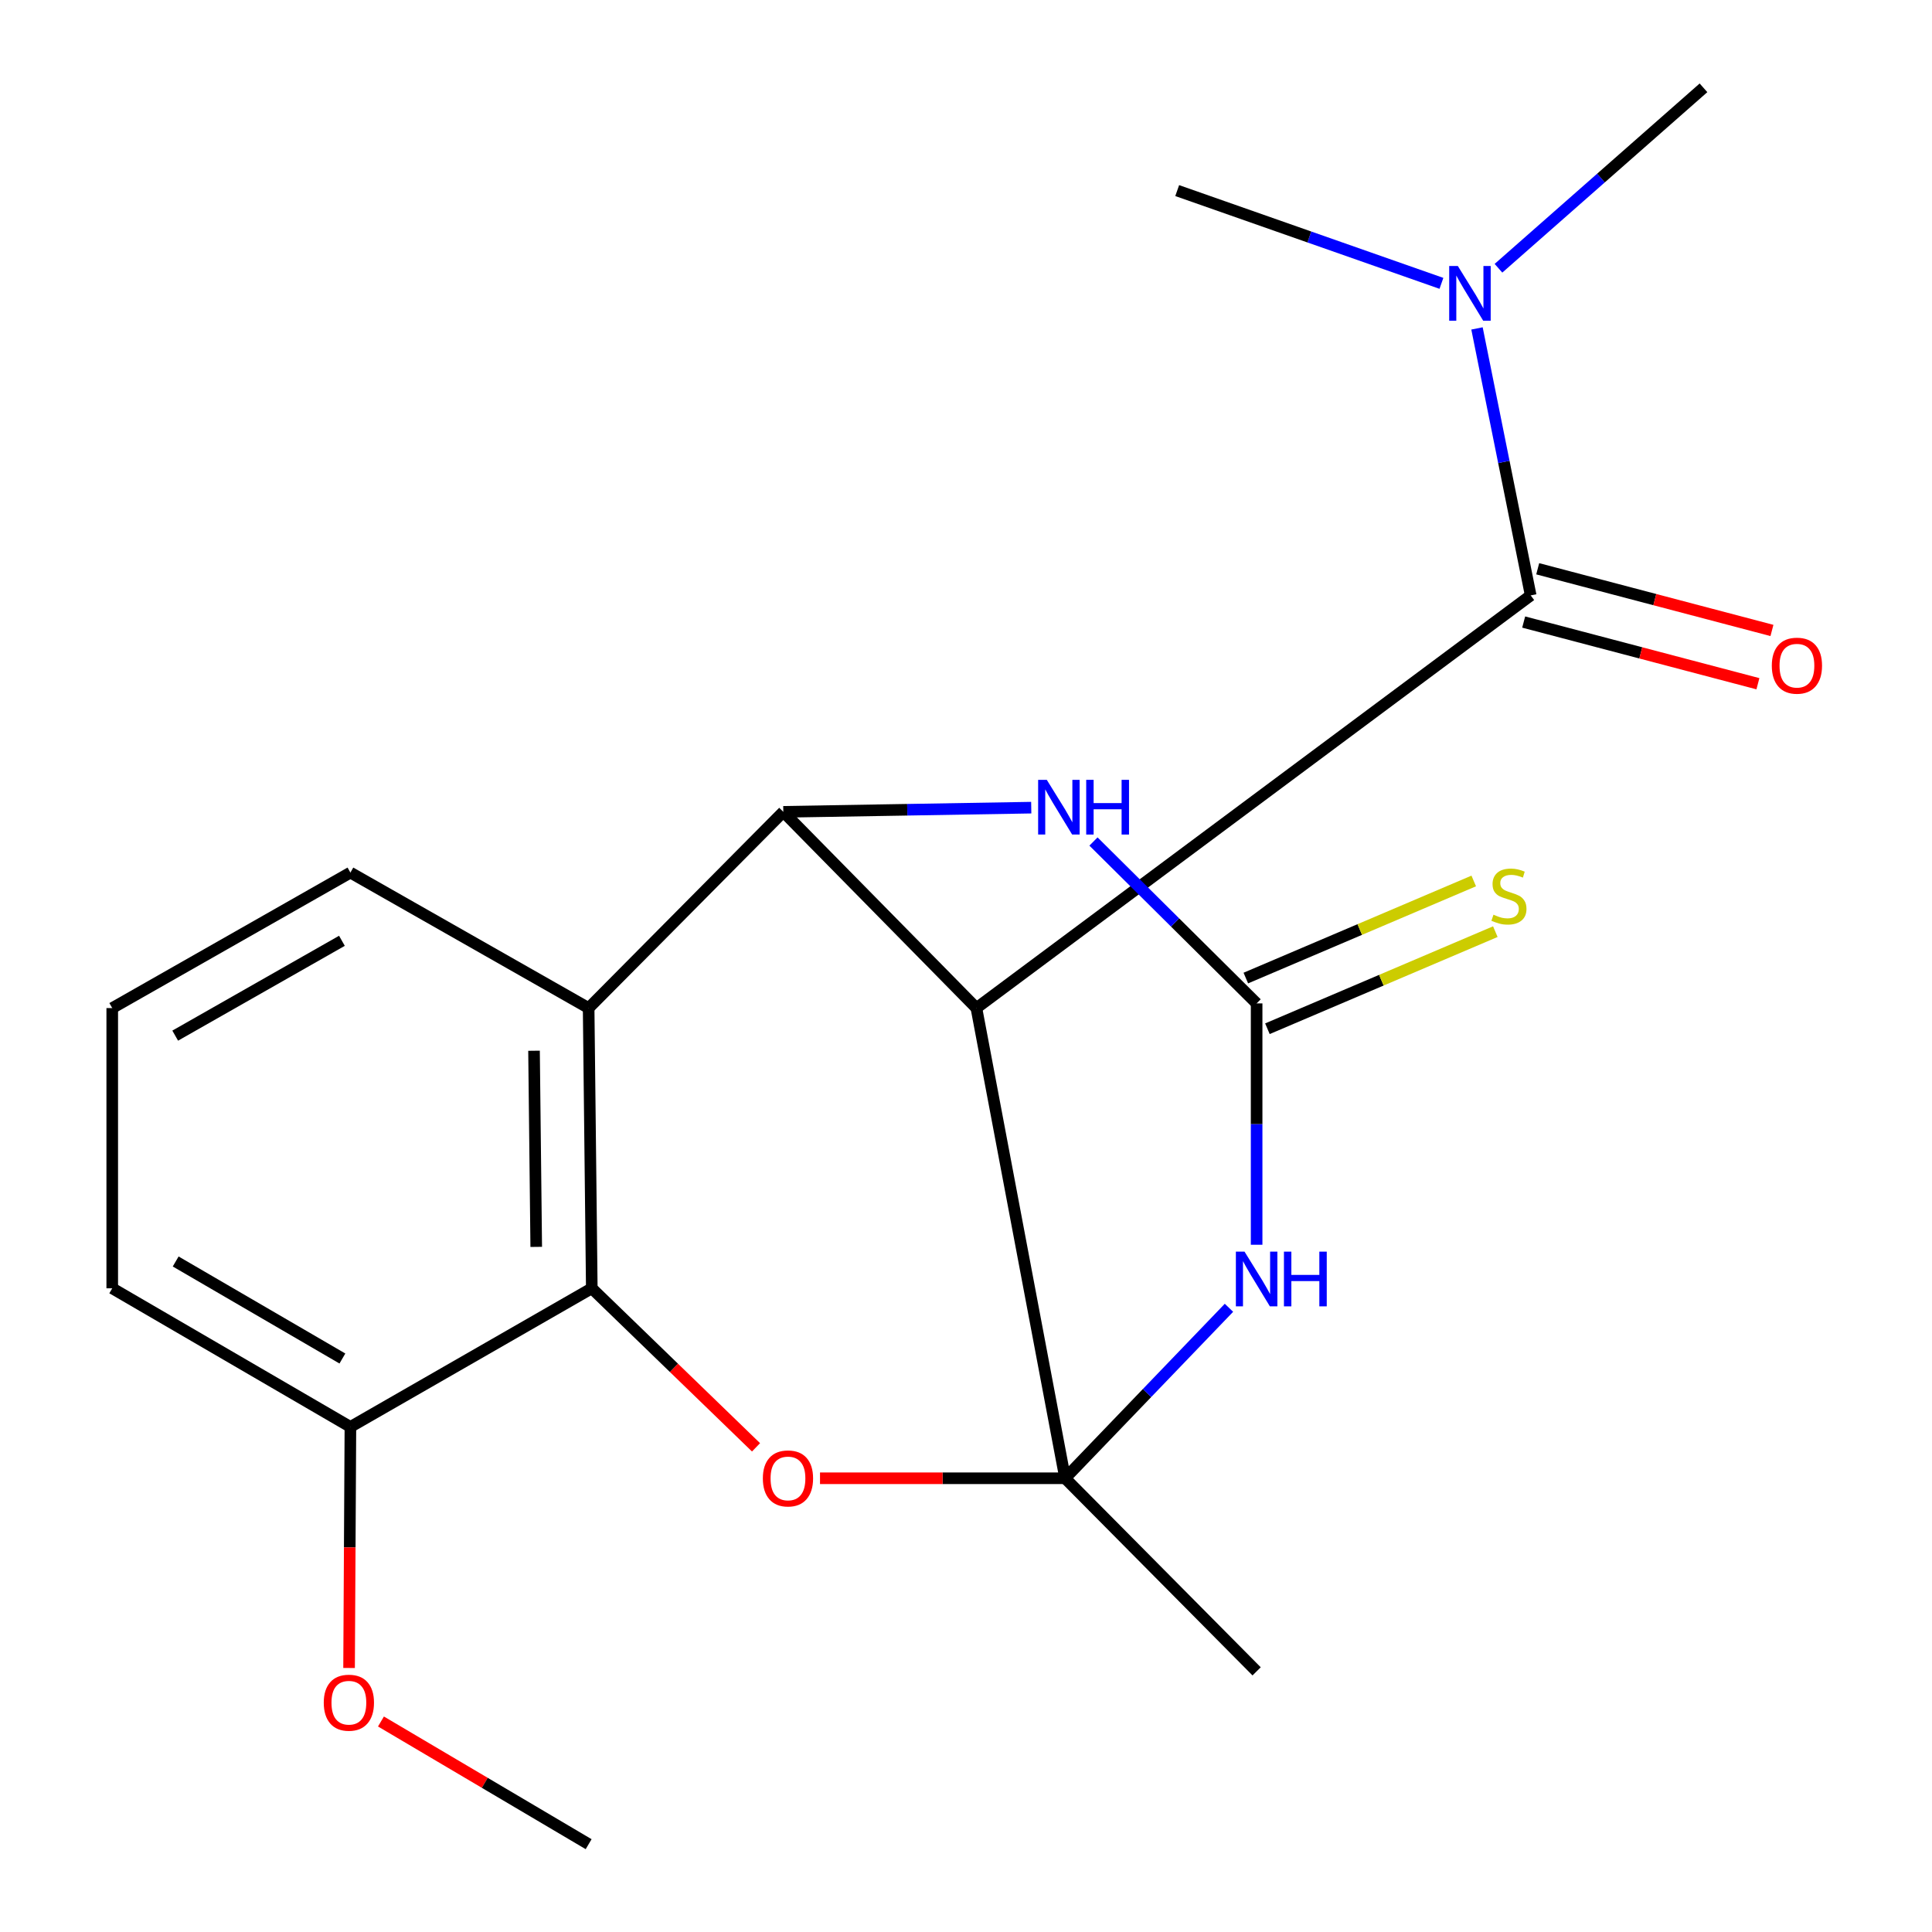 <?xml version='1.0' encoding='iso-8859-1'?>
<svg version='1.1' baseProfile='full'
              xmlns='http://www.w3.org/2000/svg'
                      xmlns:rdkit='http://www.rdkit.org/xml'
                      xmlns:xlink='http://www.w3.org/1999/xlink'
                  xml:space='preserve'
width='1000px' height='1000px' viewBox='0 0 1000 1000'>
<!-- END OF HEADER -->
<rect style='opacity:1.0;fill:#FFFFFF;stroke:none' width='1000' height='1000' x='0' y='0'> </rect>
<path class='bond-0' d='M 551.309,765.149 L 505.386,521.782' style='fill:none;fill-rule:evenodd;stroke:#000000;stroke-width:6px;stroke-linecap:butt;stroke-linejoin:miter;stroke-opacity:1' />
<path class='bond-1' d='M 551.309,765.149 L 593.71,721.027' style='fill:none;fill-rule:evenodd;stroke:#000000;stroke-width:6px;stroke-linecap:butt;stroke-linejoin:miter;stroke-opacity:1' />
<path class='bond-1' d='M 593.71,721.027 L 636.111,676.905' style='fill:none;fill-rule:evenodd;stroke:#0000FF;stroke-width:6px;stroke-linecap:butt;stroke-linejoin:miter;stroke-opacity:1' />
<path class='bond-3' d='M 551.309,765.149 L 487.874,765.149' style='fill:none;fill-rule:evenodd;stroke:#000000;stroke-width:6px;stroke-linecap:butt;stroke-linejoin:miter;stroke-opacity:1' />
<path class='bond-3' d='M 487.874,765.149 L 424.438,765.149' style='fill:none;fill-rule:evenodd;stroke:#FF0000;stroke-width:6px;stroke-linecap:butt;stroke-linejoin:miter;stroke-opacity:1' />
<path class='bond-13' d='M 551.309,765.149 L 650.427,865.091' style='fill:none;fill-rule:evenodd;stroke:#000000;stroke-width:6px;stroke-linecap:butt;stroke-linejoin:miter;stroke-opacity:1' />
<path class='bond-2' d='M 505.386,521.782 L 405.444,420.208' style='fill:none;fill-rule:evenodd;stroke:#000000;stroke-width:6px;stroke-linecap:butt;stroke-linejoin:miter;stroke-opacity:1' />
<path class='bond-7' d='M 505.386,521.782 L 792.284,308.18' style='fill:none;fill-rule:evenodd;stroke:#000000;stroke-width:6px;stroke-linecap:butt;stroke-linejoin:miter;stroke-opacity:1' />
<path class='bond-4' d='M 650.427,644.281 L 650.427,581.819' style='fill:none;fill-rule:evenodd;stroke:#0000FF;stroke-width:6px;stroke-linecap:butt;stroke-linejoin:miter;stroke-opacity:1' />
<path class='bond-4' d='M 650.427,581.819 L 650.427,519.358' style='fill:none;fill-rule:evenodd;stroke:#000000;stroke-width:6px;stroke-linecap:butt;stroke-linejoin:miter;stroke-opacity:1' />
<path class='bond-21' d='M 405.444,420.208 L 304.678,521.782' style='fill:none;fill-rule:evenodd;stroke:#000000;stroke-width:6px;stroke-linecap:butt;stroke-linejoin:miter;stroke-opacity:1' />
<path class='bond-22' d='M 405.444,420.208 L 469.608,419.125' style='fill:none;fill-rule:evenodd;stroke:#000000;stroke-width:6px;stroke-linecap:butt;stroke-linejoin:miter;stroke-opacity:1' />
<path class='bond-22' d='M 469.608,419.125 L 533.771,418.042' style='fill:none;fill-rule:evenodd;stroke:#0000FF;stroke-width:6px;stroke-linecap:butt;stroke-linejoin:miter;stroke-opacity:1' />
<path class='bond-6' d='M 391.318,749.139 L 348.814,707.981' style='fill:none;fill-rule:evenodd;stroke:#FF0000;stroke-width:6px;stroke-linecap:butt;stroke-linejoin:miter;stroke-opacity:1' />
<path class='bond-6' d='M 348.814,707.981 L 306.31,666.823' style='fill:none;fill-rule:evenodd;stroke:#000000;stroke-width:6px;stroke-linecap:butt;stroke-linejoin:miter;stroke-opacity:1' />
<path class='bond-8' d='M 650.427,519.358 L 608.204,477.461' style='fill:none;fill-rule:evenodd;stroke:#000000;stroke-width:6px;stroke-linecap:butt;stroke-linejoin:miter;stroke-opacity:1' />
<path class='bond-8' d='M 608.204,477.461 L 565.981,435.565' style='fill:none;fill-rule:evenodd;stroke:#0000FF;stroke-width:6px;stroke-linecap:butt;stroke-linejoin:miter;stroke-opacity:1' />
<path class='bond-9' d='M 656.015,532.474 L 714.997,507.347' style='fill:none;fill-rule:evenodd;stroke:#000000;stroke-width:6px;stroke-linecap:butt;stroke-linejoin:miter;stroke-opacity:1' />
<path class='bond-9' d='M 714.997,507.347 L 773.98,482.22' style='fill:none;fill-rule:evenodd;stroke:#CCCC00;stroke-width:6px;stroke-linecap:butt;stroke-linejoin:miter;stroke-opacity:1' />
<path class='bond-9' d='M 644.839,506.241 L 703.822,481.114' style='fill:none;fill-rule:evenodd;stroke:#000000;stroke-width:6px;stroke-linecap:butt;stroke-linejoin:miter;stroke-opacity:1' />
<path class='bond-9' d='M 703.822,481.114 L 762.805,455.987' style='fill:none;fill-rule:evenodd;stroke:#CCCC00;stroke-width:6px;stroke-linecap:butt;stroke-linejoin:miter;stroke-opacity:1' />
<path class='bond-5' d='M 304.678,521.782 L 306.31,666.823' style='fill:none;fill-rule:evenodd;stroke:#000000;stroke-width:6px;stroke-linecap:butt;stroke-linejoin:miter;stroke-opacity:1' />
<path class='bond-5' d='M 276.411,543.859 L 277.553,645.388' style='fill:none;fill-rule:evenodd;stroke:#000000;stroke-width:6px;stroke-linecap:butt;stroke-linejoin:miter;stroke-opacity:1' />
<path class='bond-14' d='M 304.678,521.782 L 181.371,451.653' style='fill:none;fill-rule:evenodd;stroke:#000000;stroke-width:6px;stroke-linecap:butt;stroke-linejoin:miter;stroke-opacity:1' />
<path class='bond-12' d='M 306.31,666.823 L 181.371,738.567' style='fill:none;fill-rule:evenodd;stroke:#000000;stroke-width:6px;stroke-linecap:butt;stroke-linejoin:miter;stroke-opacity:1' />
<path class='bond-10' d='M 792.284,308.18 L 778.387,239.085' style='fill:none;fill-rule:evenodd;stroke:#000000;stroke-width:6px;stroke-linecap:butt;stroke-linejoin:miter;stroke-opacity:1' />
<path class='bond-10' d='M 778.387,239.085 L 764.49,169.99' style='fill:none;fill-rule:evenodd;stroke:#0000FF;stroke-width:6px;stroke-linecap:butt;stroke-linejoin:miter;stroke-opacity:1' />
<path class='bond-11' d='M 788.653,321.967 L 849.273,337.932' style='fill:none;fill-rule:evenodd;stroke:#000000;stroke-width:6px;stroke-linecap:butt;stroke-linejoin:miter;stroke-opacity:1' />
<path class='bond-11' d='M 849.273,337.932 L 909.893,353.897' style='fill:none;fill-rule:evenodd;stroke:#FF0000;stroke-width:6px;stroke-linecap:butt;stroke-linejoin:miter;stroke-opacity:1' />
<path class='bond-11' d='M 795.915,294.393 L 856.535,310.358' style='fill:none;fill-rule:evenodd;stroke:#000000;stroke-width:6px;stroke-linecap:butt;stroke-linejoin:miter;stroke-opacity:1' />
<path class='bond-11' d='M 856.535,310.358 L 917.155,326.323' style='fill:none;fill-rule:evenodd;stroke:#FF0000;stroke-width:6px;stroke-linecap:butt;stroke-linejoin:miter;stroke-opacity:1' />
<path class='bond-18' d='M 746.085,146.664 L 677.702,122.656' style='fill:none;fill-rule:evenodd;stroke:#0000FF;stroke-width:6px;stroke-linecap:butt;stroke-linejoin:miter;stroke-opacity:1' />
<path class='bond-18' d='M 677.702,122.656 L 609.319,98.649' style='fill:none;fill-rule:evenodd;stroke:#000000;stroke-width:6px;stroke-linecap:butt;stroke-linejoin:miter;stroke-opacity:1' />
<path class='bond-19' d='M 775.606,138.848 L 828.664,92.151' style='fill:none;fill-rule:evenodd;stroke:#0000FF;stroke-width:6px;stroke-linecap:butt;stroke-linejoin:miter;stroke-opacity:1' />
<path class='bond-19' d='M 828.664,92.151 L 881.723,45.455' style='fill:none;fill-rule:evenodd;stroke:#000000;stroke-width:6px;stroke-linecap:butt;stroke-linejoin:miter;stroke-opacity:1' />
<path class='bond-15' d='M 181.371,738.567 L 181.025,800.957' style='fill:none;fill-rule:evenodd;stroke:#000000;stroke-width:6px;stroke-linecap:butt;stroke-linejoin:miter;stroke-opacity:1' />
<path class='bond-15' d='M 181.025,800.957 L 180.678,863.346' style='fill:none;fill-rule:evenodd;stroke:#FF0000;stroke-width:6px;stroke-linecap:butt;stroke-linejoin:miter;stroke-opacity:1' />
<path class='bond-17' d='M 181.371,738.567 L 58.095,666.823' style='fill:none;fill-rule:evenodd;stroke:#000000;stroke-width:6px;stroke-linecap:butt;stroke-linejoin:miter;stroke-opacity:1' />
<path class='bond-17' d='M 177.222,703.161 L 90.929,652.94' style='fill:none;fill-rule:evenodd;stroke:#000000;stroke-width:6px;stroke-linecap:butt;stroke-linejoin:miter;stroke-opacity:1' />
<path class='bond-23' d='M 181.371,451.653 L 58.095,521.782' style='fill:none;fill-rule:evenodd;stroke:#000000;stroke-width:6px;stroke-linecap:butt;stroke-linejoin:miter;stroke-opacity:1' />
<path class='bond-23' d='M 176.979,486.956 L 90.686,536.047' style='fill:none;fill-rule:evenodd;stroke:#000000;stroke-width:6px;stroke-linecap:butt;stroke-linejoin:miter;stroke-opacity:1' />
<path class='bond-20' d='M 197.182,891.041 L 250.93,922.793' style='fill:none;fill-rule:evenodd;stroke:#FF0000;stroke-width:6px;stroke-linecap:butt;stroke-linejoin:miter;stroke-opacity:1' />
<path class='bond-20' d='M 250.93,922.793 L 304.678,954.545' style='fill:none;fill-rule:evenodd;stroke:#000000;stroke-width:6px;stroke-linecap:butt;stroke-linejoin:miter;stroke-opacity:1' />
<path class='bond-16' d='M 58.095,521.782 L 58.095,666.823' style='fill:none;fill-rule:evenodd;stroke:#000000;stroke-width:6px;stroke-linecap:butt;stroke-linejoin:miter;stroke-opacity:1' />
<path  class='atom-2' d='M 644.167 647.847
L 653.447 662.847
Q 654.367 664.327, 655.847 667.007
Q 657.327 669.687, 657.407 669.847
L 657.407 647.847
L 661.167 647.847
L 661.167 676.167
L 657.287 676.167
L 647.327 659.767
Q 646.167 657.847, 644.927 655.647
Q 643.727 653.447, 643.367 652.767
L 643.367 676.167
L 639.687 676.167
L 639.687 647.847
L 644.167 647.847
' fill='#0000FF'/>
<path  class='atom-2' d='M 664.567 647.847
L 668.407 647.847
L 668.407 659.887
L 682.887 659.887
L 682.887 647.847
L 686.727 647.847
L 686.727 676.167
L 682.887 676.167
L 682.887 663.087
L 668.407 663.087
L 668.407 676.167
L 664.567 676.167
L 664.567 647.847
' fill='#0000FF'/>
<path  class='atom-4' d='M 394.852 765.229
Q 394.852 758.429, 398.212 754.629
Q 401.572 750.829, 407.852 750.829
Q 414.132 750.829, 417.492 754.629
Q 420.852 758.429, 420.852 765.229
Q 420.852 772.109, 417.452 776.029
Q 414.052 779.909, 407.852 779.909
Q 401.612 779.909, 398.212 776.029
Q 394.852 772.149, 394.852 765.229
M 407.852 776.709
Q 412.172 776.709, 414.492 773.829
Q 416.852 770.909, 416.852 765.229
Q 416.852 759.669, 414.492 756.869
Q 412.172 754.029, 407.852 754.029
Q 403.532 754.029, 401.172 756.829
Q 398.852 759.629, 398.852 765.229
Q 398.852 770.949, 401.172 773.829
Q 403.532 776.709, 407.852 776.709
' fill='#FF0000'/>
<path  class='atom-9' d='M 541.817 403.64
L 551.097 418.64
Q 552.017 420.12, 553.497 422.8
Q 554.977 425.48, 555.057 425.64
L 555.057 403.64
L 558.817 403.64
L 558.817 431.96
L 554.937 431.96
L 544.977 415.56
Q 543.817 413.64, 542.577 411.44
Q 541.377 409.24, 541.017 408.56
L 541.017 431.96
L 537.337 431.96
L 537.337 403.64
L 541.817 403.64
' fill='#0000FF'/>
<path  class='atom-9' d='M 562.217 403.64
L 566.057 403.64
L 566.057 415.68
L 580.537 415.68
L 580.537 403.64
L 584.377 403.64
L 584.377 431.96
L 580.537 431.96
L 580.537 418.88
L 566.057 418.88
L 566.057 431.96
L 562.217 431.96
L 562.217 403.64
' fill='#0000FF'/>
<path  class='atom-10' d='M 773.021 473.444
Q 773.341 473.564, 774.661 474.124
Q 775.981 474.684, 777.421 475.044
Q 778.901 475.364, 780.341 475.364
Q 783.021 475.364, 784.581 474.084
Q 786.141 472.764, 786.141 470.484
Q 786.141 468.924, 785.341 467.964
Q 784.581 467.004, 783.381 466.484
Q 782.181 465.964, 780.181 465.364
Q 777.661 464.604, 776.141 463.884
Q 774.661 463.164, 773.581 461.644
Q 772.541 460.124, 772.541 457.564
Q 772.541 454.004, 774.941 451.804
Q 777.381 449.604, 782.181 449.604
Q 785.461 449.604, 789.181 451.164
L 788.261 454.244
Q 784.861 452.844, 782.301 452.844
Q 779.541 452.844, 778.021 454.004
Q 776.501 455.124, 776.541 457.084
Q 776.541 458.604, 777.301 459.524
Q 778.101 460.444, 779.221 460.964
Q 780.381 461.484, 782.301 462.084
Q 784.861 462.884, 786.381 463.684
Q 787.901 464.484, 788.981 466.124
Q 790.101 467.724, 790.101 470.484
Q 790.101 474.404, 787.461 476.524
Q 784.861 478.604, 780.501 478.604
Q 777.981 478.604, 776.061 478.044
Q 774.181 477.524, 771.941 476.604
L 773.021 473.444
' fill='#CCCC00'/>
<path  class='atom-11' d='M 754.58 137.684
L 763.86 152.684
Q 764.78 154.164, 766.26 156.844
Q 767.74 159.524, 767.82 159.684
L 767.82 137.684
L 771.58 137.684
L 771.58 166.004
L 767.7 166.004
L 757.74 149.604
Q 756.58 147.684, 755.34 145.484
Q 754.14 143.284, 753.78 142.604
L 753.78 166.004
L 750.1 166.004
L 750.1 137.684
L 754.58 137.684
' fill='#0000FF'/>
<path  class='atom-12' d='M 917.086 344.552
Q 917.086 337.752, 920.446 333.952
Q 923.806 330.152, 930.086 330.152
Q 936.366 330.152, 939.726 333.952
Q 943.086 337.752, 943.086 344.552
Q 943.086 351.432, 939.686 355.352
Q 936.286 359.232, 930.086 359.232
Q 923.846 359.232, 920.446 355.352
Q 917.086 351.472, 917.086 344.552
M 930.086 356.032
Q 934.406 356.032, 936.726 353.152
Q 939.086 350.232, 939.086 344.552
Q 939.086 338.992, 936.726 336.192
Q 934.406 333.352, 930.086 333.352
Q 925.766 333.352, 923.406 336.152
Q 921.086 338.952, 921.086 344.552
Q 921.086 350.272, 923.406 353.152
Q 925.766 356.032, 930.086 356.032
' fill='#FF0000'/>
<path  class='atom-16' d='M 167.579 881.313
Q 167.579 874.513, 170.939 870.713
Q 174.299 866.913, 180.579 866.913
Q 186.859 866.913, 190.219 870.713
Q 193.579 874.513, 193.579 881.313
Q 193.579 888.193, 190.179 892.113
Q 186.779 895.993, 180.579 895.993
Q 174.339 895.993, 170.939 892.113
Q 167.579 888.233, 167.579 881.313
M 180.579 892.793
Q 184.899 892.793, 187.219 889.913
Q 189.579 886.993, 189.579 881.313
Q 189.579 875.753, 187.219 872.953
Q 184.899 870.113, 180.579 870.113
Q 176.259 870.113, 173.899 872.913
Q 171.579 875.713, 171.579 881.313
Q 171.579 887.033, 173.899 889.913
Q 176.259 892.793, 180.579 892.793
' fill='#FF0000'/>
</svg>

